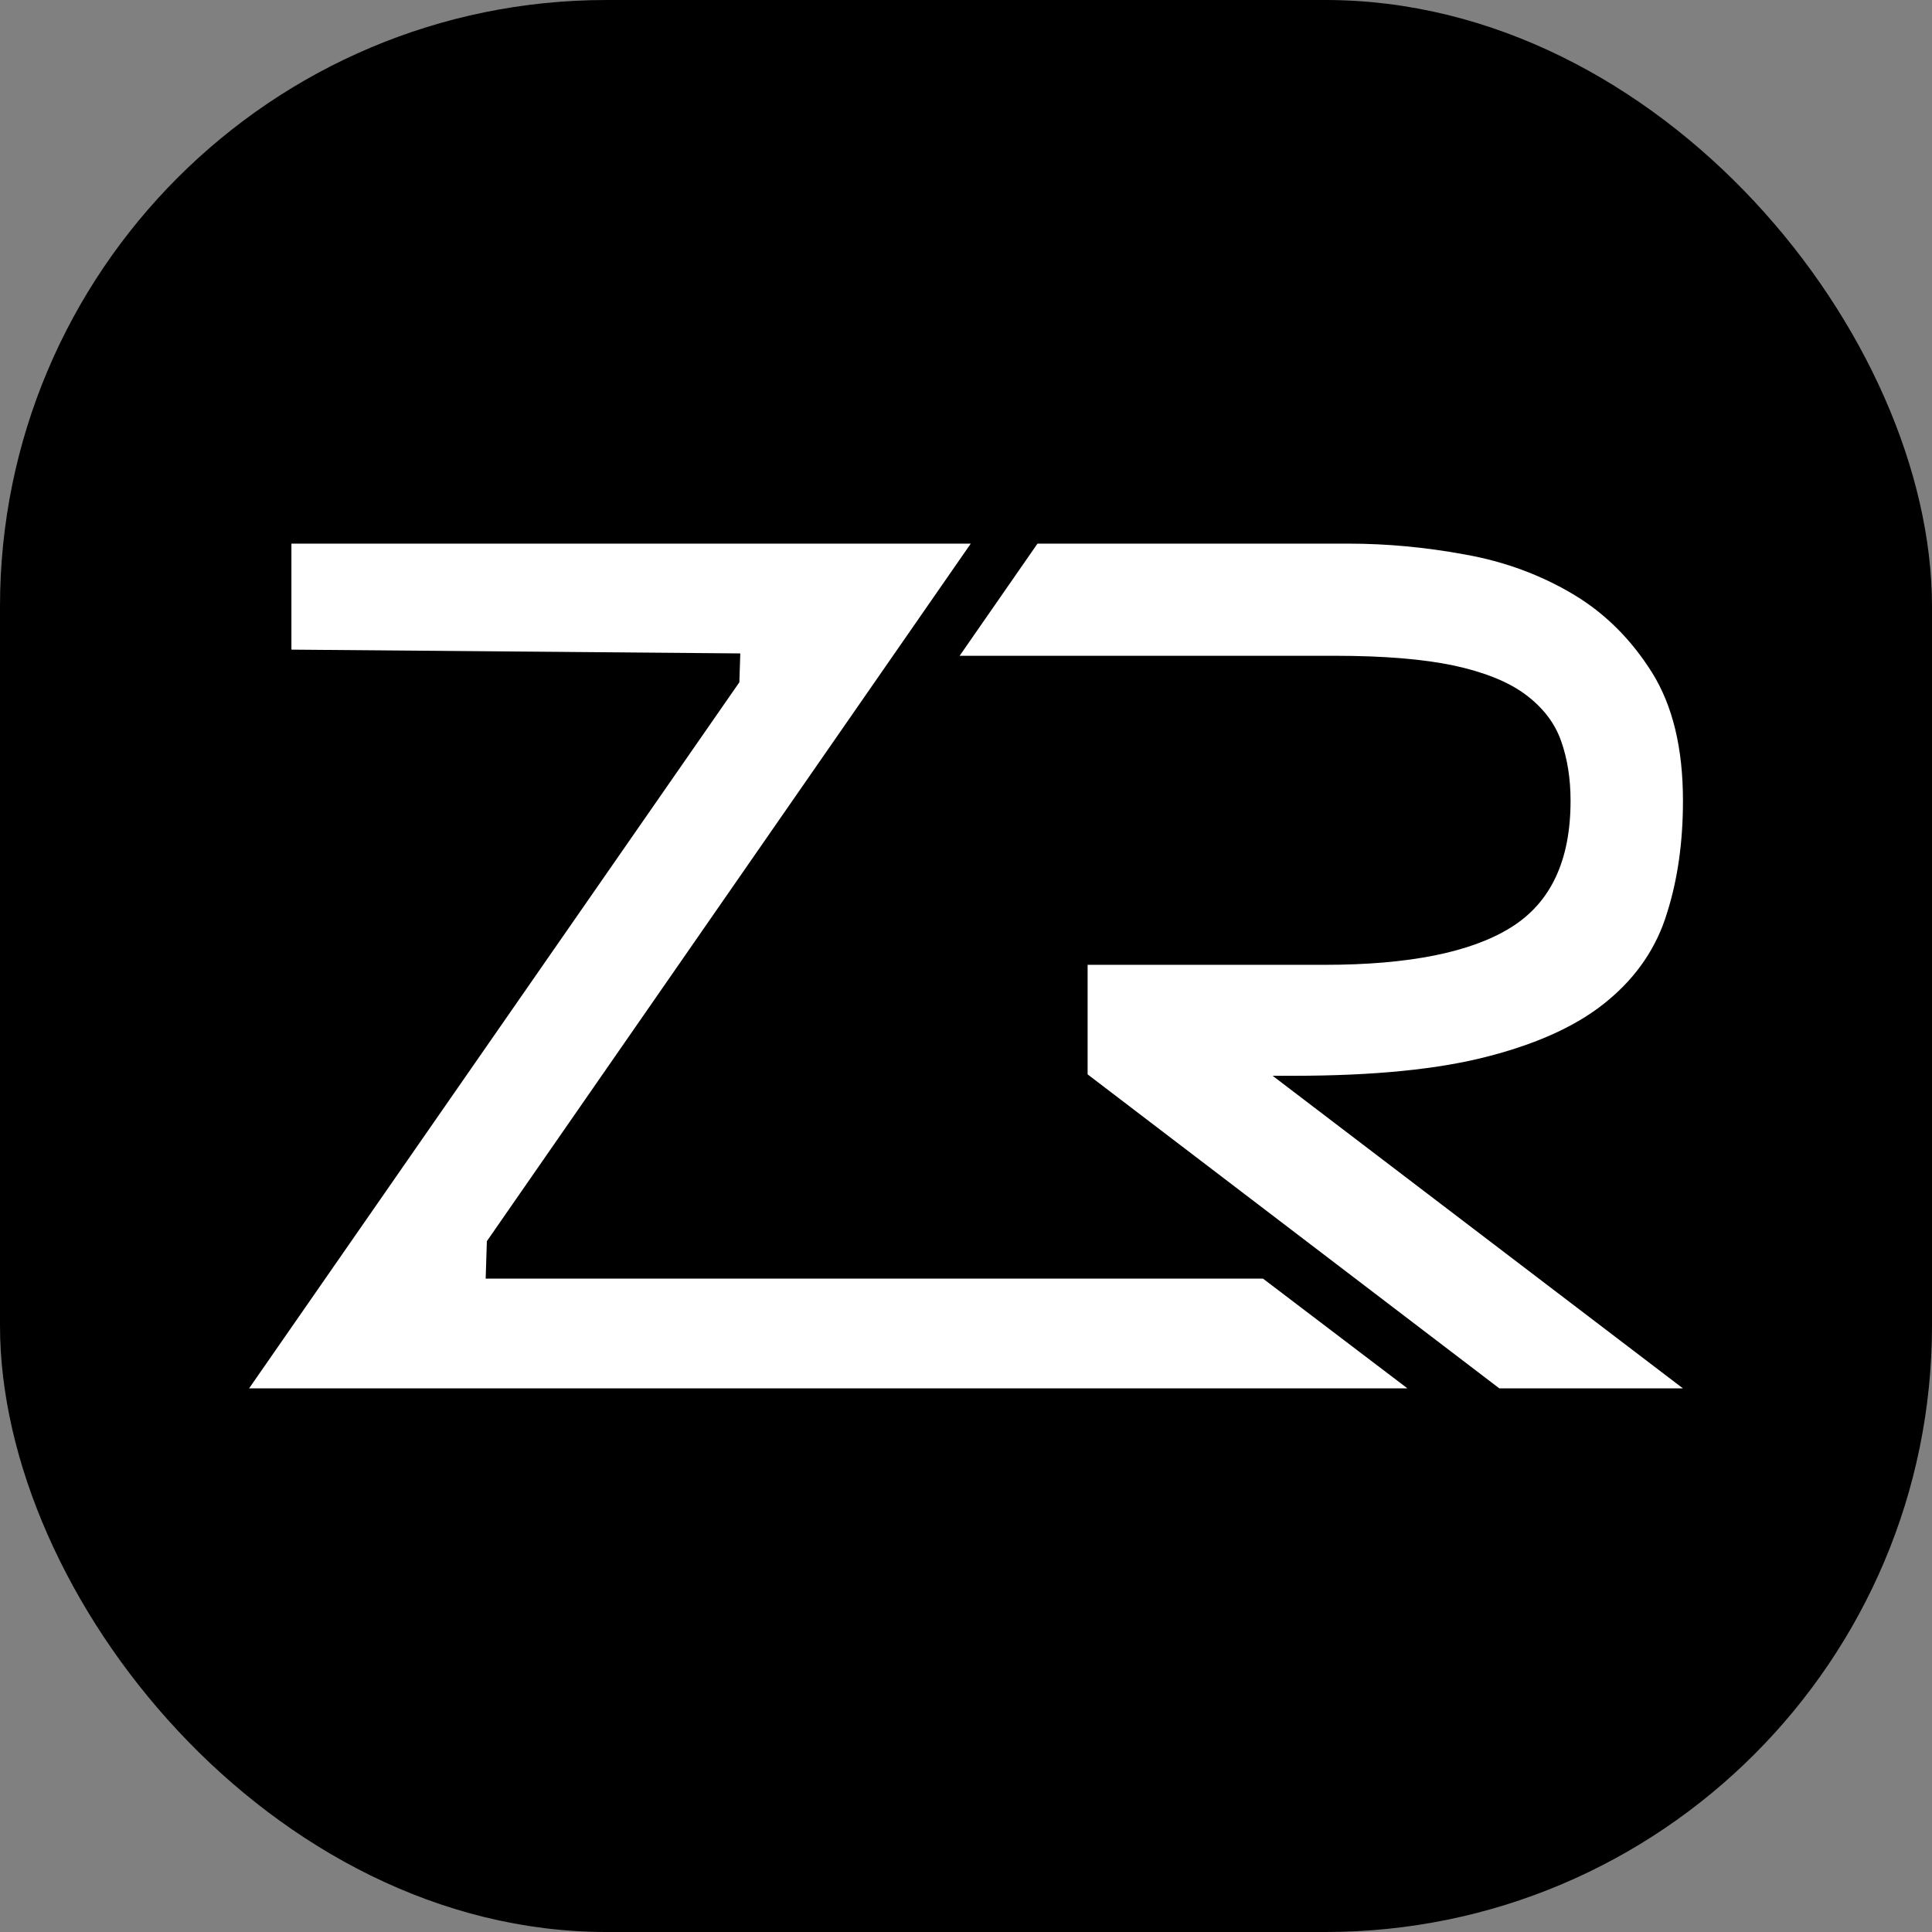 <svg viewBox="0 0 141.732 141.732" xmlns="http://www.w3.org/2000/svg" id="Layer_1"><rect x="0" y="0" width="141.732" height="141.732" fill="#808080" stroke="none"/><defs><style>.cls-1{fill:#fff;}</style></defs><rect ry="44.5" rx="44.5" height="141.732" width="141.732" x="0"></rect><path d="M93.362,78.921l30.1,22.931h-13.47l-30.204-23.035v-8.037h17.394c6.18,0,10.745-.92,13.661-2.743,2.934-1.823,4.374-4.93,4.374-9.287,0-1.614-.226-3.073-.694-4.392-.469-1.337-1.354-2.465-2.604-3.402-1.285-.955-3.038-1.649-5.277-2.135-2.239-.469-5.138-.712-8.679-.712h-27.563l5.711-8.228h22.824c2.777,0,5.624.26,8.54.798,2.934.521,5.572,1.51,7.933,2.916,2.361,1.406,4.288,3.35,5.798,5.763,1.51,2.43,2.257,5.537,2.257,9.391,0,3.003-.382,5.746-1.163,8.211-.746,2.482-2.187,4.635-4.288,6.388-2.083,1.771-4.999,3.142-8.714,4.114-3.715.989-8.54,1.458-14.425,1.458h-1.51ZM35.629,93.797l.087-2.743,35.499-51.174H21.378v7.777l32.93.278-.069,2.118-35.967,51.799h84.98l-10.6-8.054h-57.021Z" class="cls-1"></path></svg>